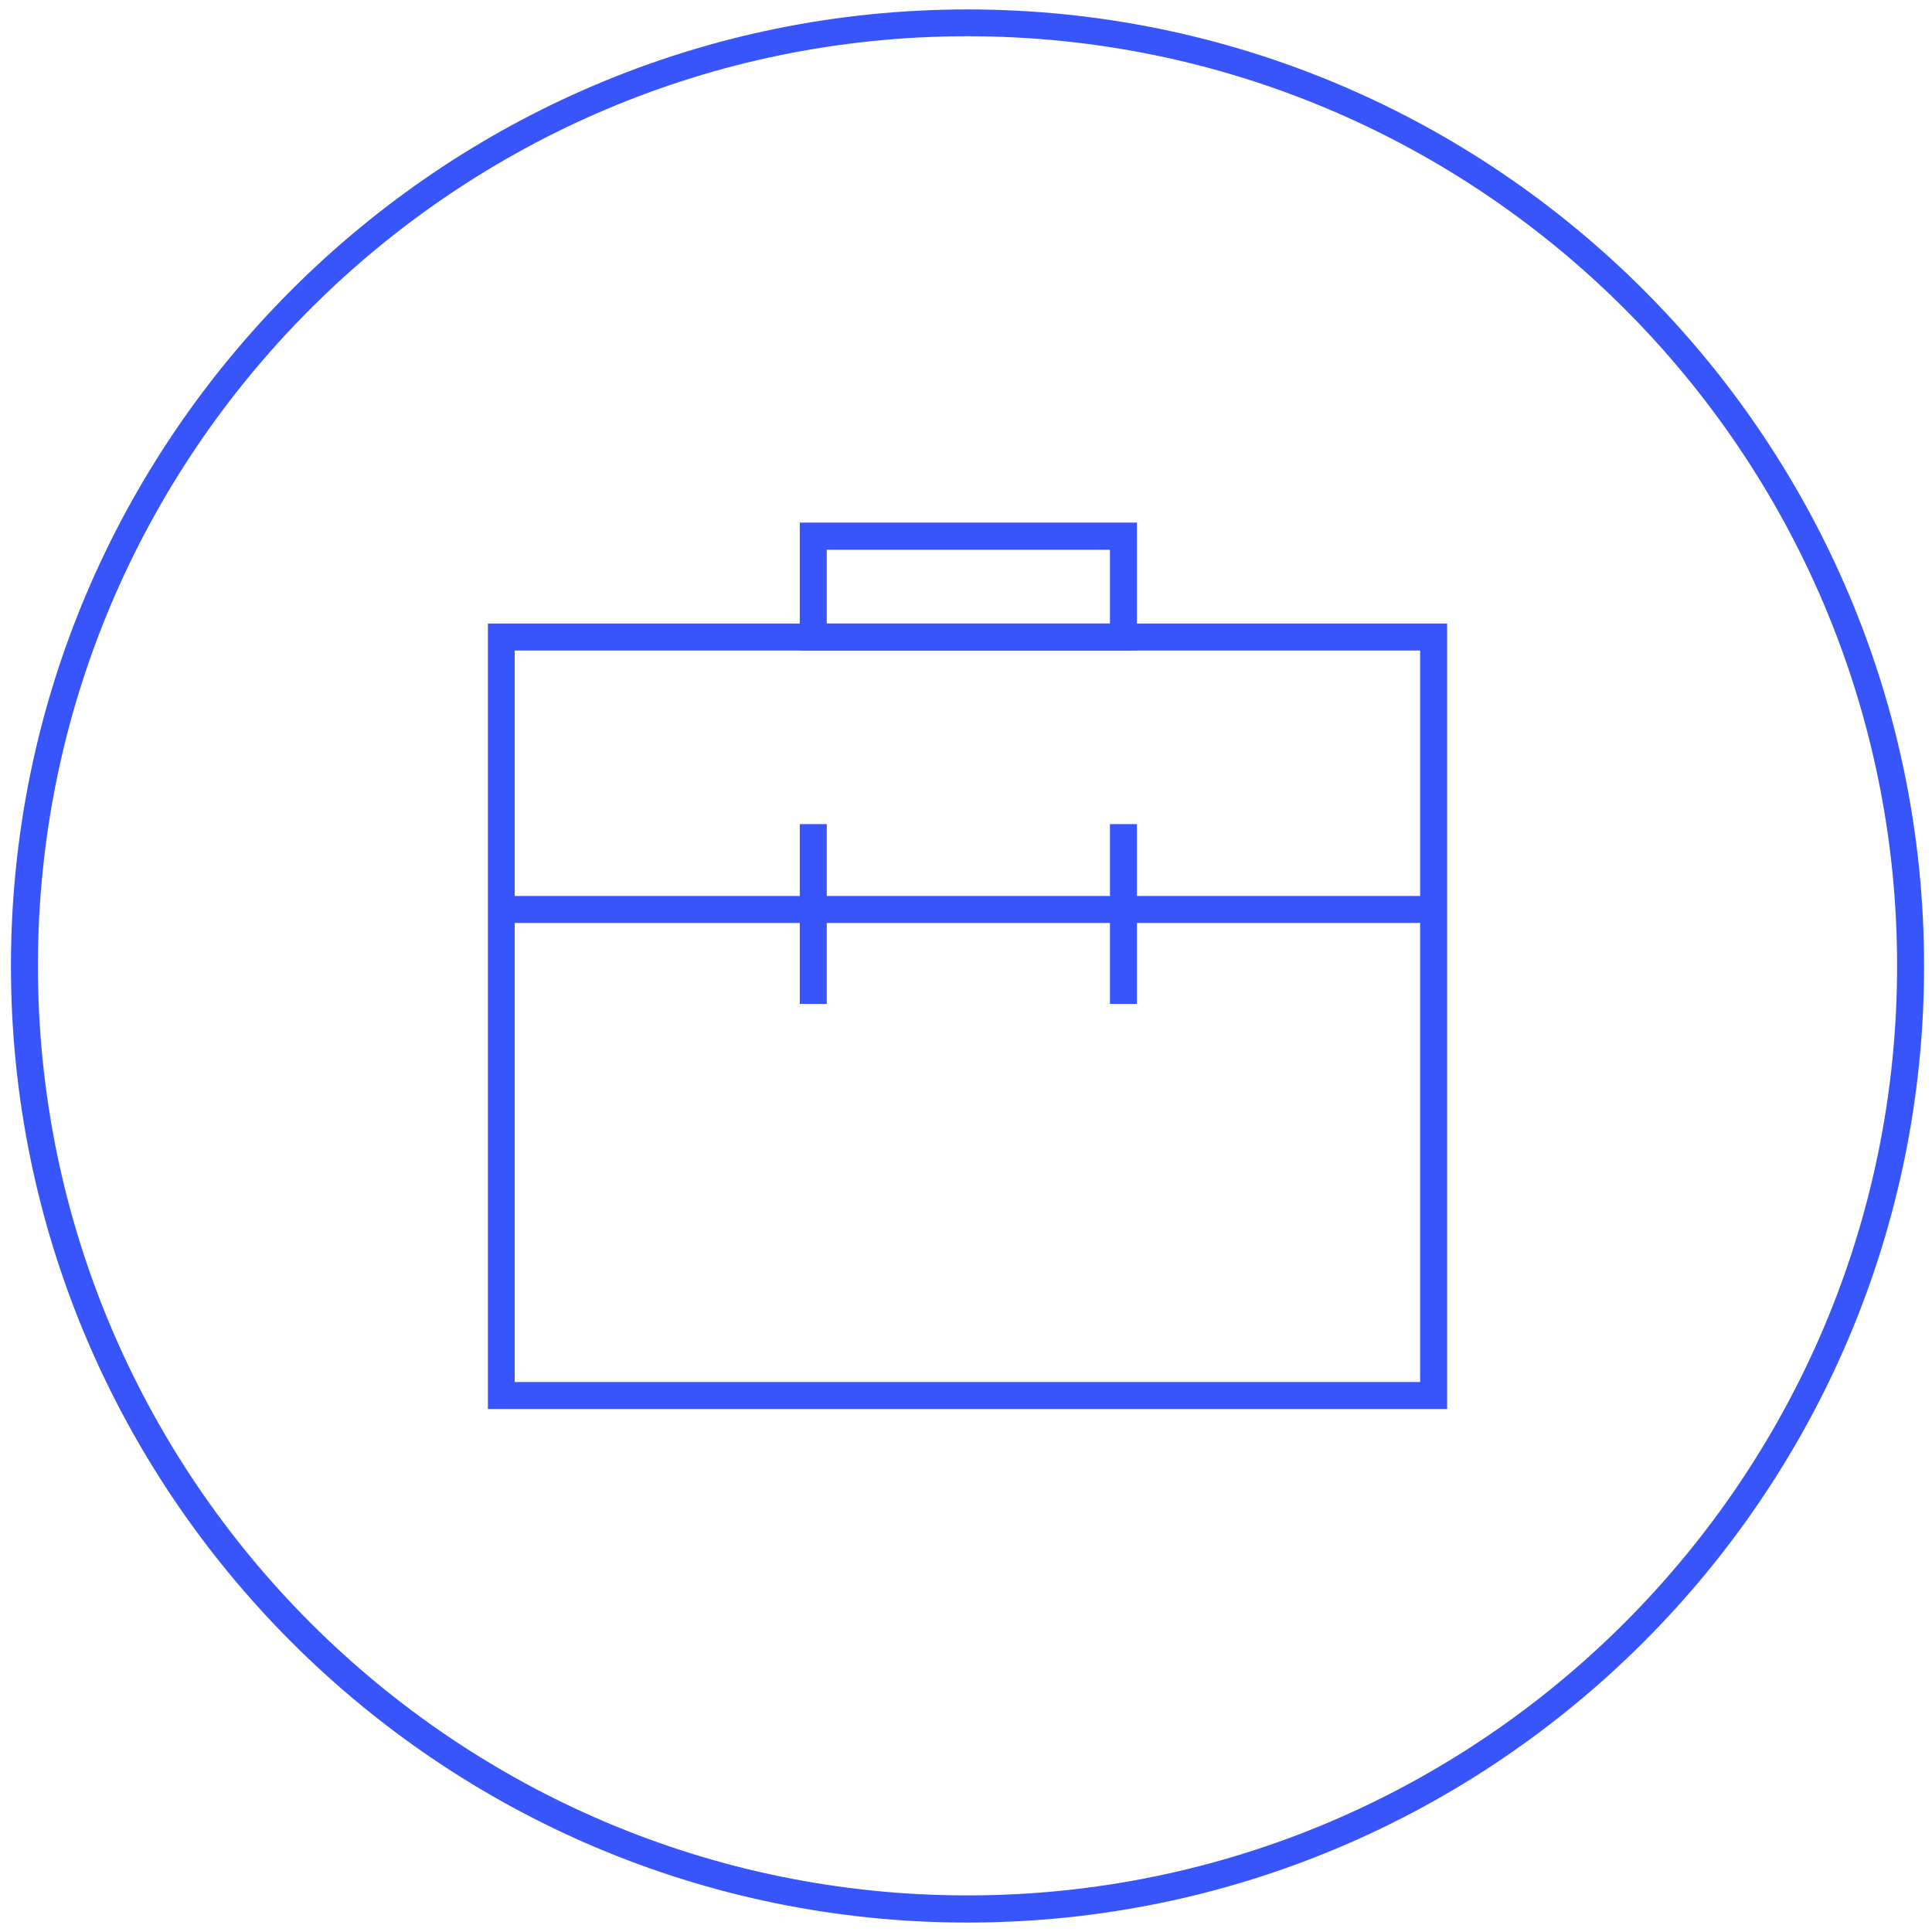 <?xml version="1.0" standalone="no"?><!DOCTYPE svg PUBLIC "-//W3C//DTD SVG 1.1//EN" "http://www.w3.org/Graphics/SVG/1.1/DTD/svg11.dtd"><svg t="1750768212407" class="icon" viewBox="0 0 1024 1024" version="1.1" xmlns="http://www.w3.org/2000/svg" p-id="162179" xmlns:xlink="http://www.w3.org/1999/xlink" width="200" height="200"><path d="M512.8 1019c-279.6 0-507-227.5-507-507S233.3 5 512.8 5c279.6 0 507 227.5 507 507s-227.4 507-507 507z m0-999.8c-271.7 0-492.7 221-492.7 492.7s221 492.7 492.7 492.7 492.7-221 492.7-492.7-221-492.7-492.7-492.7z" fill="#3755fa" p-id="162180"></path><path d="M767 746.8H258.6V330.5H767v416.3z m-494.2-14.3h479.9V344.8H272.8v387.7z" fill="#3755fa" p-id="162181"></path><path d="M602.6 344.8H423.9V277h178.7v67.8z m-164.4-14.3h150.1v-39.1H438.2v39.1zM265.7 474.9h494.2v14.3H265.7z" fill="#3755fa" p-id="162182"></path><path d="M423.9 436.8h14.3v95.3h-14.3zM588.3 436.8h14.3v95.3h-14.3z" fill="#3755fa" p-id="162183"></path></svg>